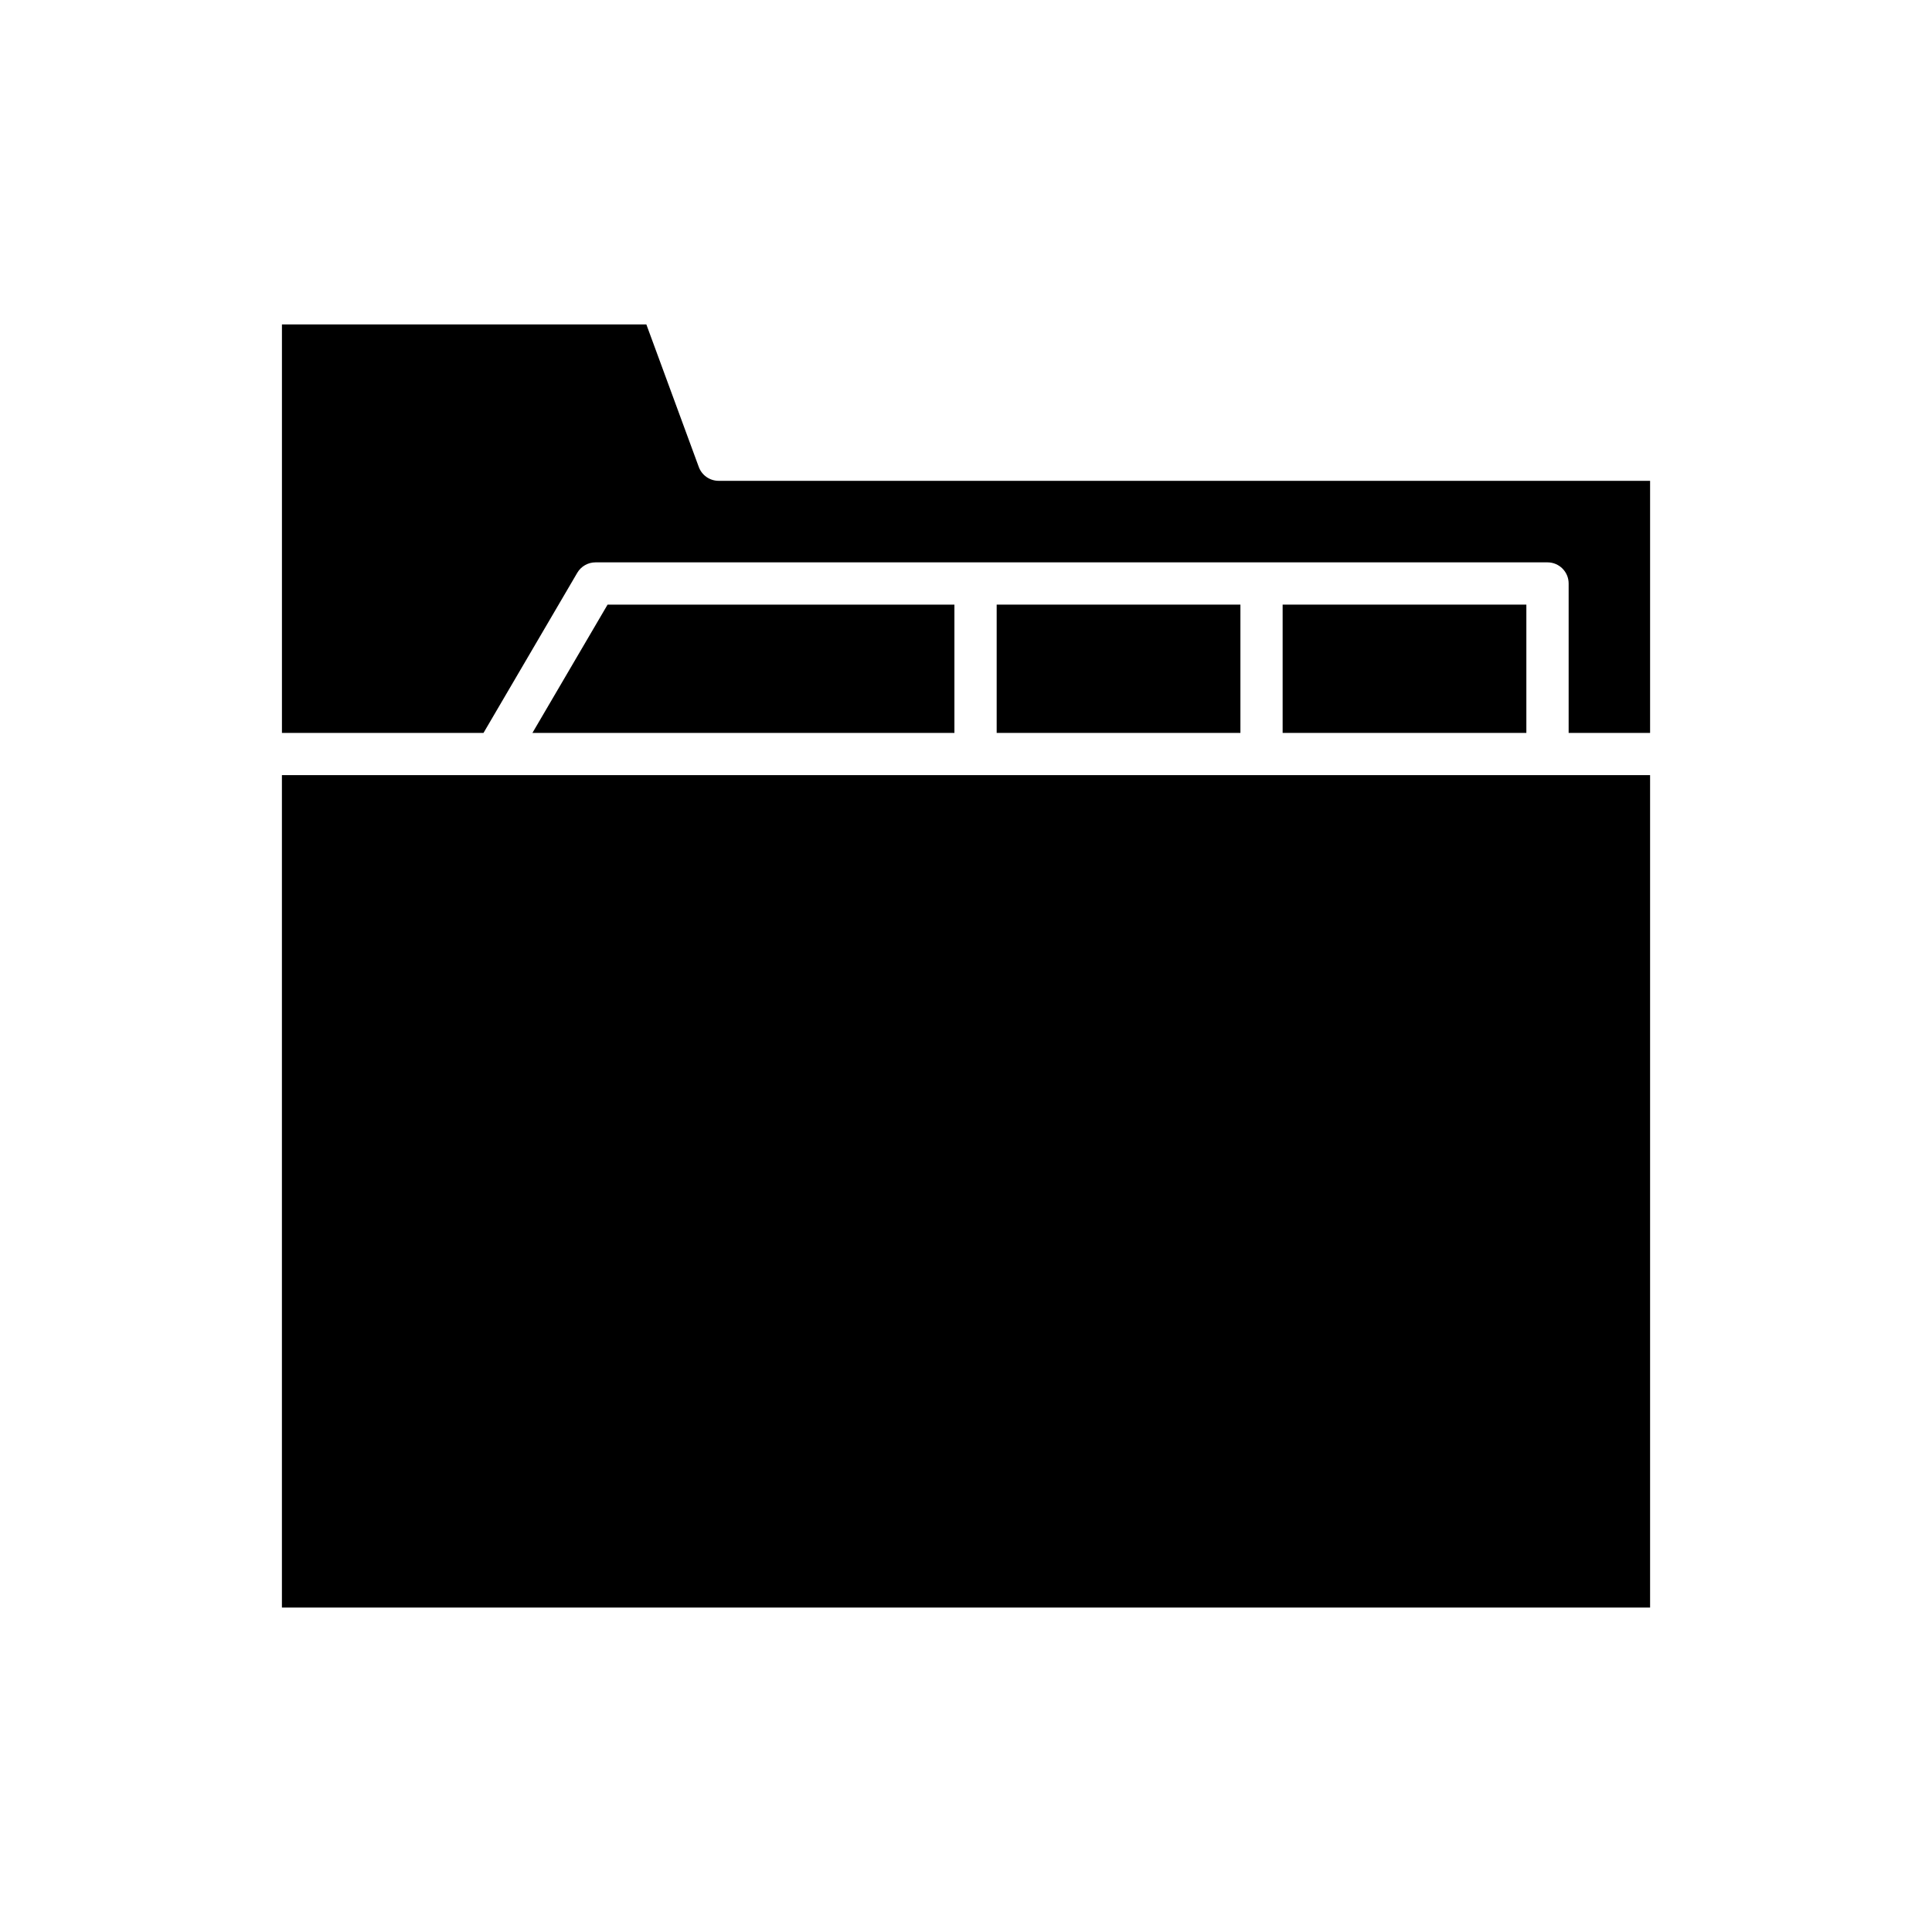 <?xml version="1.0" encoding="UTF-8"?>
<!-- Uploaded to: SVG Repo, www.svgrepo.com, Generator: SVG Repo Mixer Tools -->
<svg fill="#000000" width="800px" height="800px" version="1.1" viewBox="144 144 512 512" xmlns="http://www.w3.org/2000/svg">
 <g>
  <path d="m296.98 295.8c1.004-1.715 2.844-2.769 4.828-2.769h252.3c3.09 0 5.598 2.508 5.598 5.598v39.598h21.586v-66.805h-246.85c-2.344 0-4.445-1.465-5.254-3.664l-13.898-37.781h-96.574v108.25h53.418z"/>
  <path d="m483.91 304.23h64.59v34h-64.59z"/>
  <path d="m408.13 304.23h64.594v34h-64.594z"/>
  <path d="m396.93 338.23v-34h-91.914l-19.918 34z"/>
  <path d="m218.71 349.42h362.58v220.6h-362.58z"/>
 </g>
</svg>